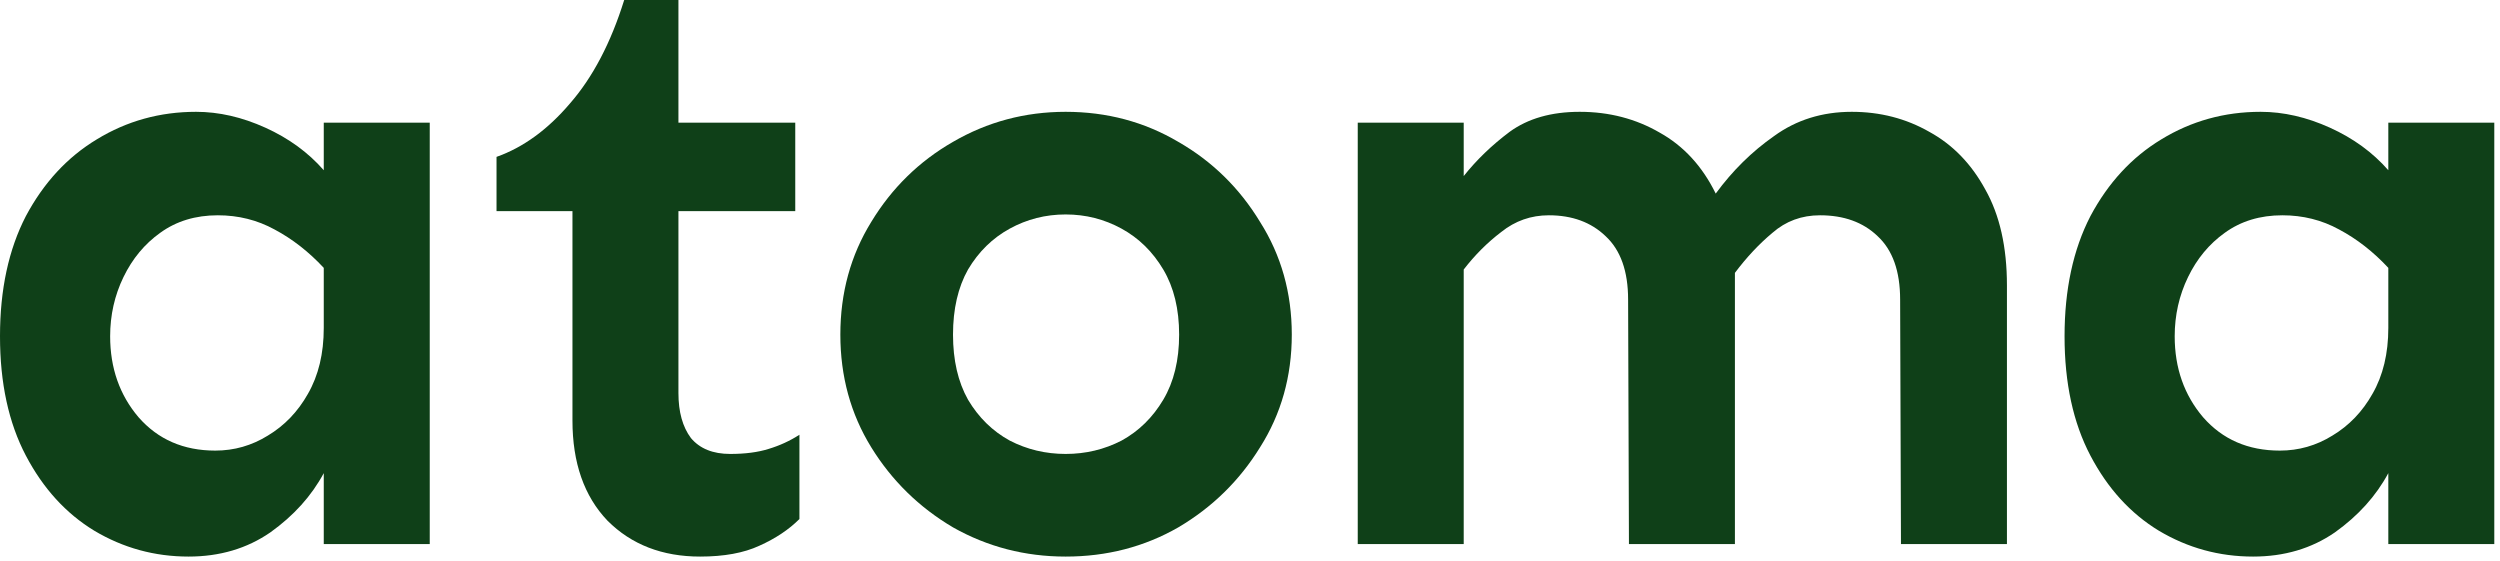 <svg width="321" height="72" viewBox="0 0 321 72" fill="none" xmlns="http://www.w3.org/2000/svg">
<path d="M25.179 14.357C28.107 14.357 31.071 15.036 34.071 16.393C37.071 17.75 39.571 19.571 41.571 21.857V15.75H55.179V69.857H41.571V60.75C40 63.679 37.714 66.214 34.714 68.357C31.714 70.429 28.214 71.464 24.214 71.464C19.857 71.464 15.821 70.357 12.107 68.143C8.464 65.929 5.536 62.714 3.321 58.5C1.107 54.286 0 49.179 0 43.179C0 37.179 1.107 32.036 3.321 27.75C5.607 23.464 8.643 20.179 12.429 17.893C16.286 15.536 20.536 14.357 25.179 14.357ZM27.964 27.643C25.107 27.643 22.643 28.393 20.571 29.893C18.571 31.321 17 33.214 15.857 35.571C14.714 37.929 14.143 40.464 14.143 43.179C14.143 47.25 15.357 50.714 17.786 53.571C20.286 56.429 23.571 57.857 27.643 57.857C30.071 57.857 32.321 57.214 34.393 55.929C36.536 54.643 38.25 52.857 39.536 50.571C40.893 48.214 41.571 45.393 41.571 42.107V34.393C39.643 32.321 37.536 30.679 35.25 29.464C33.036 28.25 30.607 27.643 27.964 27.643Z" fill="#0F4018"/>
<path d="M87.111 0V15.75H102.111V27.107H87.111V50.464C87.111 52.893 87.647 54.821 88.719 56.25C89.861 57.607 91.54 58.286 93.754 58.286C95.683 58.286 97.326 58.071 98.683 57.643C100.111 57.214 101.433 56.607 102.647 55.821V66.643C101.29 68 99.576 69.143 97.504 70.071C95.504 71 92.969 71.464 89.897 71.464C85.04 71.464 81.076 69.929 78.004 66.857C75.004 63.714 73.504 59.429 73.504 54V27.107H63.754V20.143C67.183 18.929 70.326 16.643 73.183 13.286C76.111 9.929 78.433 5.5 80.147 0H87.111Z" fill="#0F4018"/>
<path d="M136.83 14.357C142.116 14.357 146.937 15.643 151.294 18.214C155.651 20.714 159.151 24.143 161.794 28.5C164.509 32.786 165.866 37.607 165.866 42.964C165.866 48.321 164.509 53.143 161.794 57.429C159.151 61.714 155.651 65.143 151.294 67.714C146.937 70.214 142.116 71.464 136.83 71.464C131.616 71.464 126.794 70.214 122.366 67.714C118.009 65.143 114.509 61.714 111.866 57.429C109.223 53.143 107.901 48.321 107.901 42.964C107.901 37.607 109.223 32.786 111.866 28.5C114.509 24.143 118.009 20.714 122.366 18.214C126.794 15.643 131.616 14.357 136.83 14.357ZM136.83 27.536C134.259 27.536 131.866 28.143 129.651 29.357C127.437 30.571 125.651 32.321 124.294 34.607C123.009 36.893 122.366 39.679 122.366 42.964C122.366 46.25 123.009 49.036 124.294 51.321C125.651 53.607 127.437 55.357 129.651 56.571C131.866 57.714 134.259 58.286 136.83 58.286C139.401 58.286 141.794 57.714 144.009 56.571C146.223 55.357 148.009 53.607 149.366 51.321C150.723 49.036 151.401 46.25 151.401 42.964C151.401 39.679 150.723 36.893 149.366 34.607C148.009 32.321 146.223 30.571 144.009 29.357C141.794 28.143 139.401 27.536 136.83 27.536Z" fill="#0F4018"/>
<path d="M187.941 15.75V22.607C189.584 20.536 191.549 18.643 193.834 16.929C196.191 15.214 199.191 14.357 202.834 14.357C206.62 14.357 210.049 15.25 213.12 17.036C216.191 18.75 218.584 21.357 220.299 24.857C222.441 21.929 224.941 19.464 227.799 17.464C230.656 15.393 233.977 14.357 237.763 14.357C241.406 14.357 244.727 15.214 247.727 16.929C250.727 18.571 253.12 21.036 254.906 24.321C256.763 27.607 257.691 31.714 257.691 36.643V69.857H244.084L243.977 38.464C243.977 34.821 243.013 32.107 241.084 30.321C239.227 28.536 236.763 27.643 233.691 27.643C231.334 27.643 229.299 28.393 227.584 29.893C225.87 31.321 224.263 33.036 222.763 35.036V69.857H209.156L209.049 38.464C209.049 34.821 208.084 32.107 206.156 30.321C204.299 28.536 201.87 27.643 198.87 27.643C196.584 27.643 194.549 28.357 192.763 29.786C190.977 31.143 189.37 32.75 187.941 34.607V69.857H174.334V15.75H187.941Z" fill="#0F4018"/>
<path d="M290.267 14.357C293.196 14.357 296.16 15.036 299.16 16.393C302.16 17.75 304.66 19.571 306.66 21.857V15.75H320.267V69.857H306.66V60.75C305.089 63.679 302.803 66.214 299.803 68.357C296.803 70.429 293.303 71.464 289.303 71.464C284.946 71.464 280.91 70.357 277.196 68.143C273.553 65.929 270.624 62.714 268.41 58.5C266.196 54.286 265.089 49.179 265.089 43.179C265.089 37.179 266.196 32.036 268.41 27.75C270.696 23.464 273.731 20.179 277.517 17.893C281.374 15.536 285.624 14.357 290.267 14.357ZM293.053 27.643C290.196 27.643 287.731 28.393 285.66 29.893C283.66 31.321 282.089 33.214 280.946 35.571C279.803 37.929 279.231 40.464 279.231 43.179C279.231 47.25 280.446 50.714 282.874 53.571C285.374 56.429 288.66 57.857 292.731 57.857C295.16 57.857 297.41 57.214 299.481 55.929C301.624 54.643 303.339 52.857 304.624 50.571C305.981 48.214 306.66 45.393 306.66 42.107V34.393C304.731 32.321 302.624 30.679 300.339 29.464C298.124 28.25 295.696 27.643 293.053 27.643Z" fill="#0F4018"/>
</svg>
